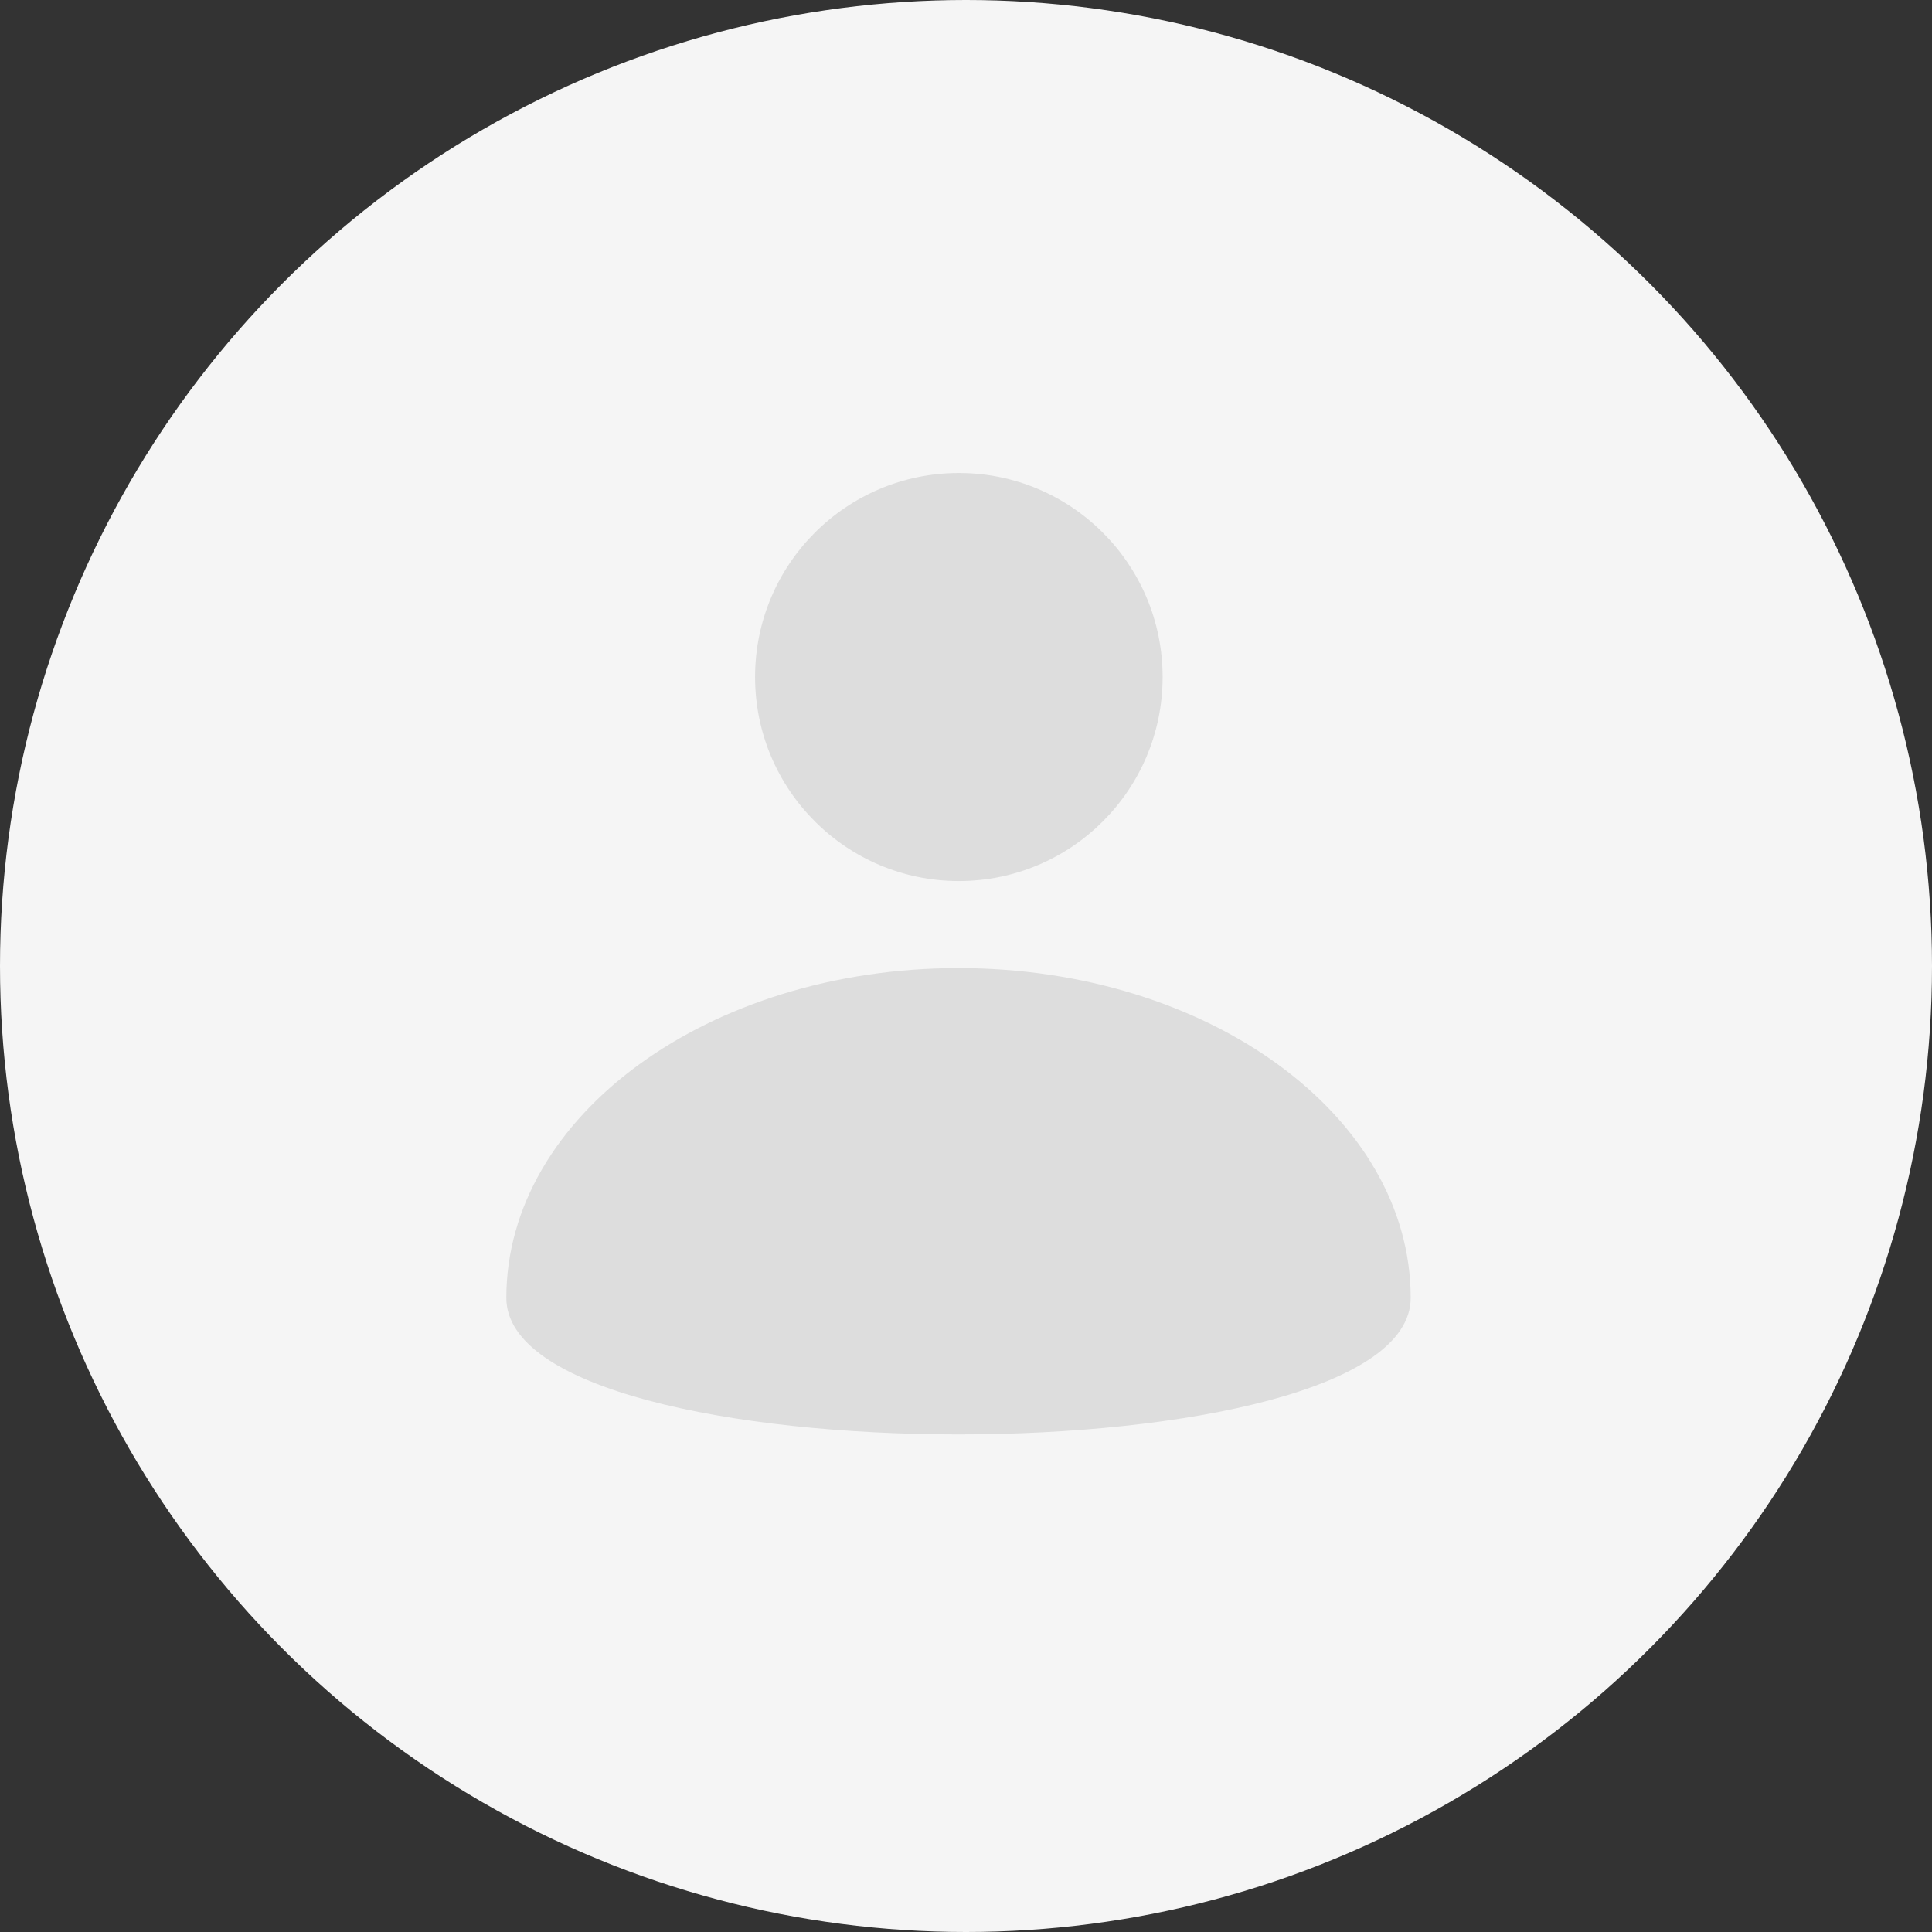 <svg width="40" height="40" viewBox="0 0 40 40" xmlns="http://www.w3.org/2000/svg" xmlns:xlink="http://www.w3.org/1999/xlink">
    <rect x="0" y="0" width="40" height="40" fill="#333333" stroke="none"/>
    <defs>
        <circle id="z59j9p5laa" cx="20" cy="20" r="20"/>
    </defs>
    <g fill="none" fill-rule="evenodd">
        <mask id="a5mushn63b" fill="#fff">
            <use xlink:href="#z59j9p5laa"/>
        </mask>
        <use fill="#F5F5F5" xlink:href="#z59j9p5laa"/>
        <g mask="url(#a5mushn63b)" fill="#DDD">
            <g transform="translate(10.483 9.793)">
                <ellipse cx="9.369" cy="4.224" rx="4.219" ry="4.224"/>
                <path d="M18.724 17.078c0-3.771-4.191-6.828-9.362-6.828C4.192 10.25 0 13.307 0 17.078c0 3.77 18.724 3.77 18.724 0z"/>
            </g>
        </g>
    </g>
</svg>
